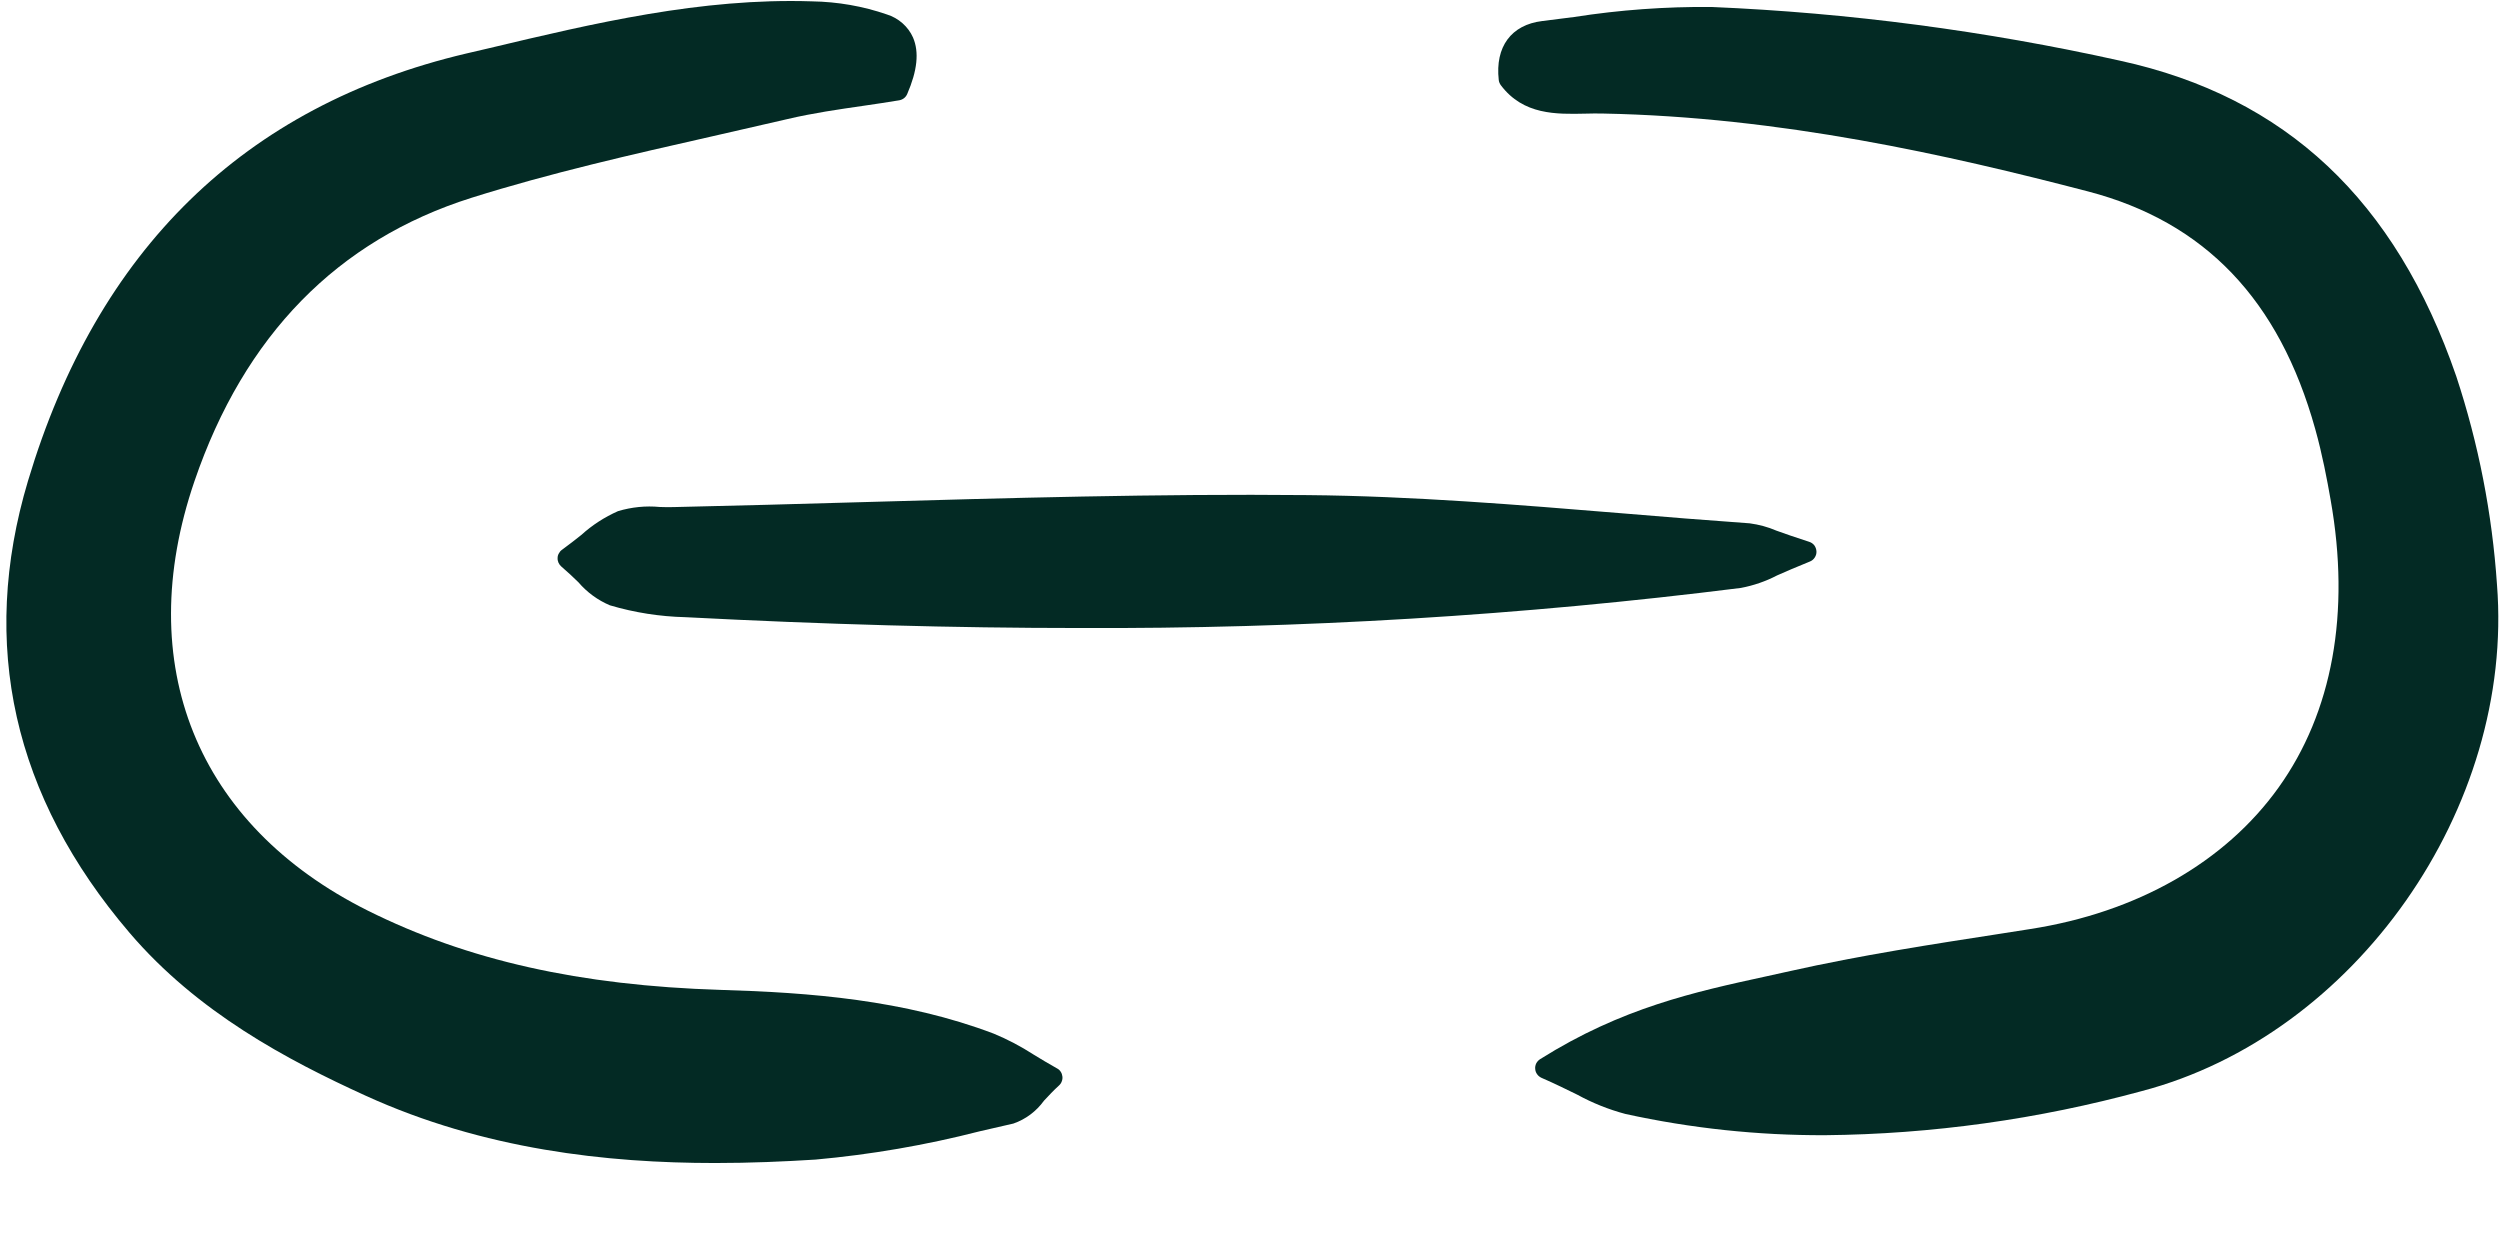 <svg width="24" height="12" viewBox="0 0 24 12" fill="none" xmlns="http://www.w3.org/2000/svg">
<g id="unlink" clip-path="url(#clip0_7372_1606)">
<path id="Vector" d="M7.829 11.132C8.361 11.084 8.889 10.993 9.407 10.86C9.514 10.835 9.622 10.81 9.729 10.786C9.847 10.745 9.949 10.668 10.022 10.567C10.067 10.519 10.113 10.469 10.167 10.42C10.179 10.409 10.188 10.396 10.193 10.381C10.199 10.366 10.201 10.35 10.199 10.334C10.197 10.318 10.192 10.302 10.183 10.289C10.174 10.275 10.162 10.264 10.148 10.257C10.063 10.209 9.989 10.165 9.921 10.123C9.8 10.045 9.673 9.978 9.54 9.923C8.684 9.598 7.774 9.528 6.919 9.503C5.564 9.461 4.487 9.219 3.529 8.741C1.887 7.92 1.265 6.379 1.867 4.619C2.345 3.22 3.24 2.305 4.526 1.899C5.282 1.661 6.072 1.482 6.836 1.309C7.078 1.254 7.319 1.199 7.56 1.143C7.801 1.086 8.051 1.05 8.293 1.015C8.407 0.998 8.52 0.982 8.632 0.963C8.649 0.96 8.665 0.953 8.678 0.943C8.691 0.933 8.702 0.919 8.709 0.903C8.807 0.677 8.825 0.5 8.765 0.36C8.742 0.308 8.707 0.261 8.664 0.223C8.621 0.185 8.57 0.156 8.515 0.139C8.284 0.059 8.041 0.017 7.795 0.013C6.732 -0.022 5.698 0.224 4.698 0.462L4.475 0.514C2.347 1.016 0.933 2.396 0.269 4.616C-0.201 6.187 0.127 7.647 1.243 8.954C1.896 9.719 2.756 10.175 3.511 10.519C4.645 11.036 5.828 11.165 6.865 11.165C7.204 11.165 7.528 11.151 7.829 11.132Z" fill="#032A24"/>
<path id="Vector_2" d="M23.58 3.612C22.997 1.92 21.942 0.93 20.354 0.583C19.064 0.296 17.751 0.123 16.431 0.067C15.989 0.063 15.549 0.095 15.113 0.163C15.01 0.177 14.907 0.19 14.805 0.202C14.508 0.238 14.352 0.449 14.388 0.768C14.39 0.786 14.397 0.803 14.408 0.818C14.624 1.105 14.941 1.097 15.22 1.091C15.277 1.09 15.333 1.088 15.389 1.09C17.093 1.123 18.7 1.487 20.046 1.838C21.166 2.131 21.88 2.877 22.226 4.118C22.294 4.36 22.341 4.609 22.374 4.799C22.566 5.882 22.392 6.838 21.873 7.562C21.36 8.278 20.514 8.76 19.489 8.919L19.215 8.962C18.549 9.065 17.86 9.171 17.191 9.321C17.112 9.339 17.032 9.356 16.951 9.374C16.272 9.522 15.57 9.674 14.785 10.168C14.769 10.178 14.757 10.192 14.748 10.208C14.74 10.225 14.736 10.243 14.738 10.261C14.739 10.28 14.745 10.297 14.756 10.312C14.766 10.327 14.781 10.339 14.798 10.347C14.933 10.406 15.044 10.461 15.142 10.509C15.288 10.589 15.443 10.651 15.604 10.694C16.233 10.832 16.875 10.9 17.519 10.898C18.547 10.888 19.568 10.745 20.559 10.475C22.609 9.938 24.14 7.757 23.971 5.612C23.925 4.932 23.794 4.26 23.58 3.612Z" fill="#032A24"/>
<path id="Vector_3" d="M6.468 4.868C6.424 4.87 6.379 4.868 6.334 4.867C6.199 4.854 6.063 4.868 5.933 4.907C5.804 4.964 5.685 5.041 5.58 5.136C5.524 5.18 5.463 5.229 5.395 5.278C5.382 5.287 5.372 5.299 5.365 5.313C5.357 5.326 5.353 5.341 5.353 5.356C5.352 5.372 5.355 5.387 5.361 5.401C5.367 5.415 5.377 5.428 5.388 5.438C5.45 5.491 5.505 5.543 5.553 5.59C5.635 5.686 5.739 5.762 5.855 5.811C6.091 5.881 6.334 5.919 6.58 5.925C7.91 5.994 9.163 6.029 10.36 6.029C12.484 6.038 14.606 5.909 16.713 5.644C16.834 5.621 16.951 5.581 17.06 5.524C17.142 5.488 17.244 5.443 17.374 5.391C17.393 5.384 17.41 5.37 17.421 5.353C17.433 5.335 17.439 5.315 17.438 5.294C17.437 5.273 17.43 5.253 17.418 5.236C17.405 5.219 17.387 5.207 17.367 5.201C17.227 5.156 17.128 5.121 17.053 5.094C16.972 5.059 16.886 5.036 16.798 5.024C16.387 4.995 15.968 4.961 15.563 4.927C14.576 4.846 13.556 4.762 12.55 4.753C11.12 4.739 9.666 4.781 8.261 4.821C7.664 4.838 7.066 4.855 6.468 4.868Z" fill="#032A24"/>
</g>
<defs>
<clipPath id="clip0_7372_1606">
<rect width="24" height="11.241" fill="white"/>
</clipPath>
</defs>
</svg>
